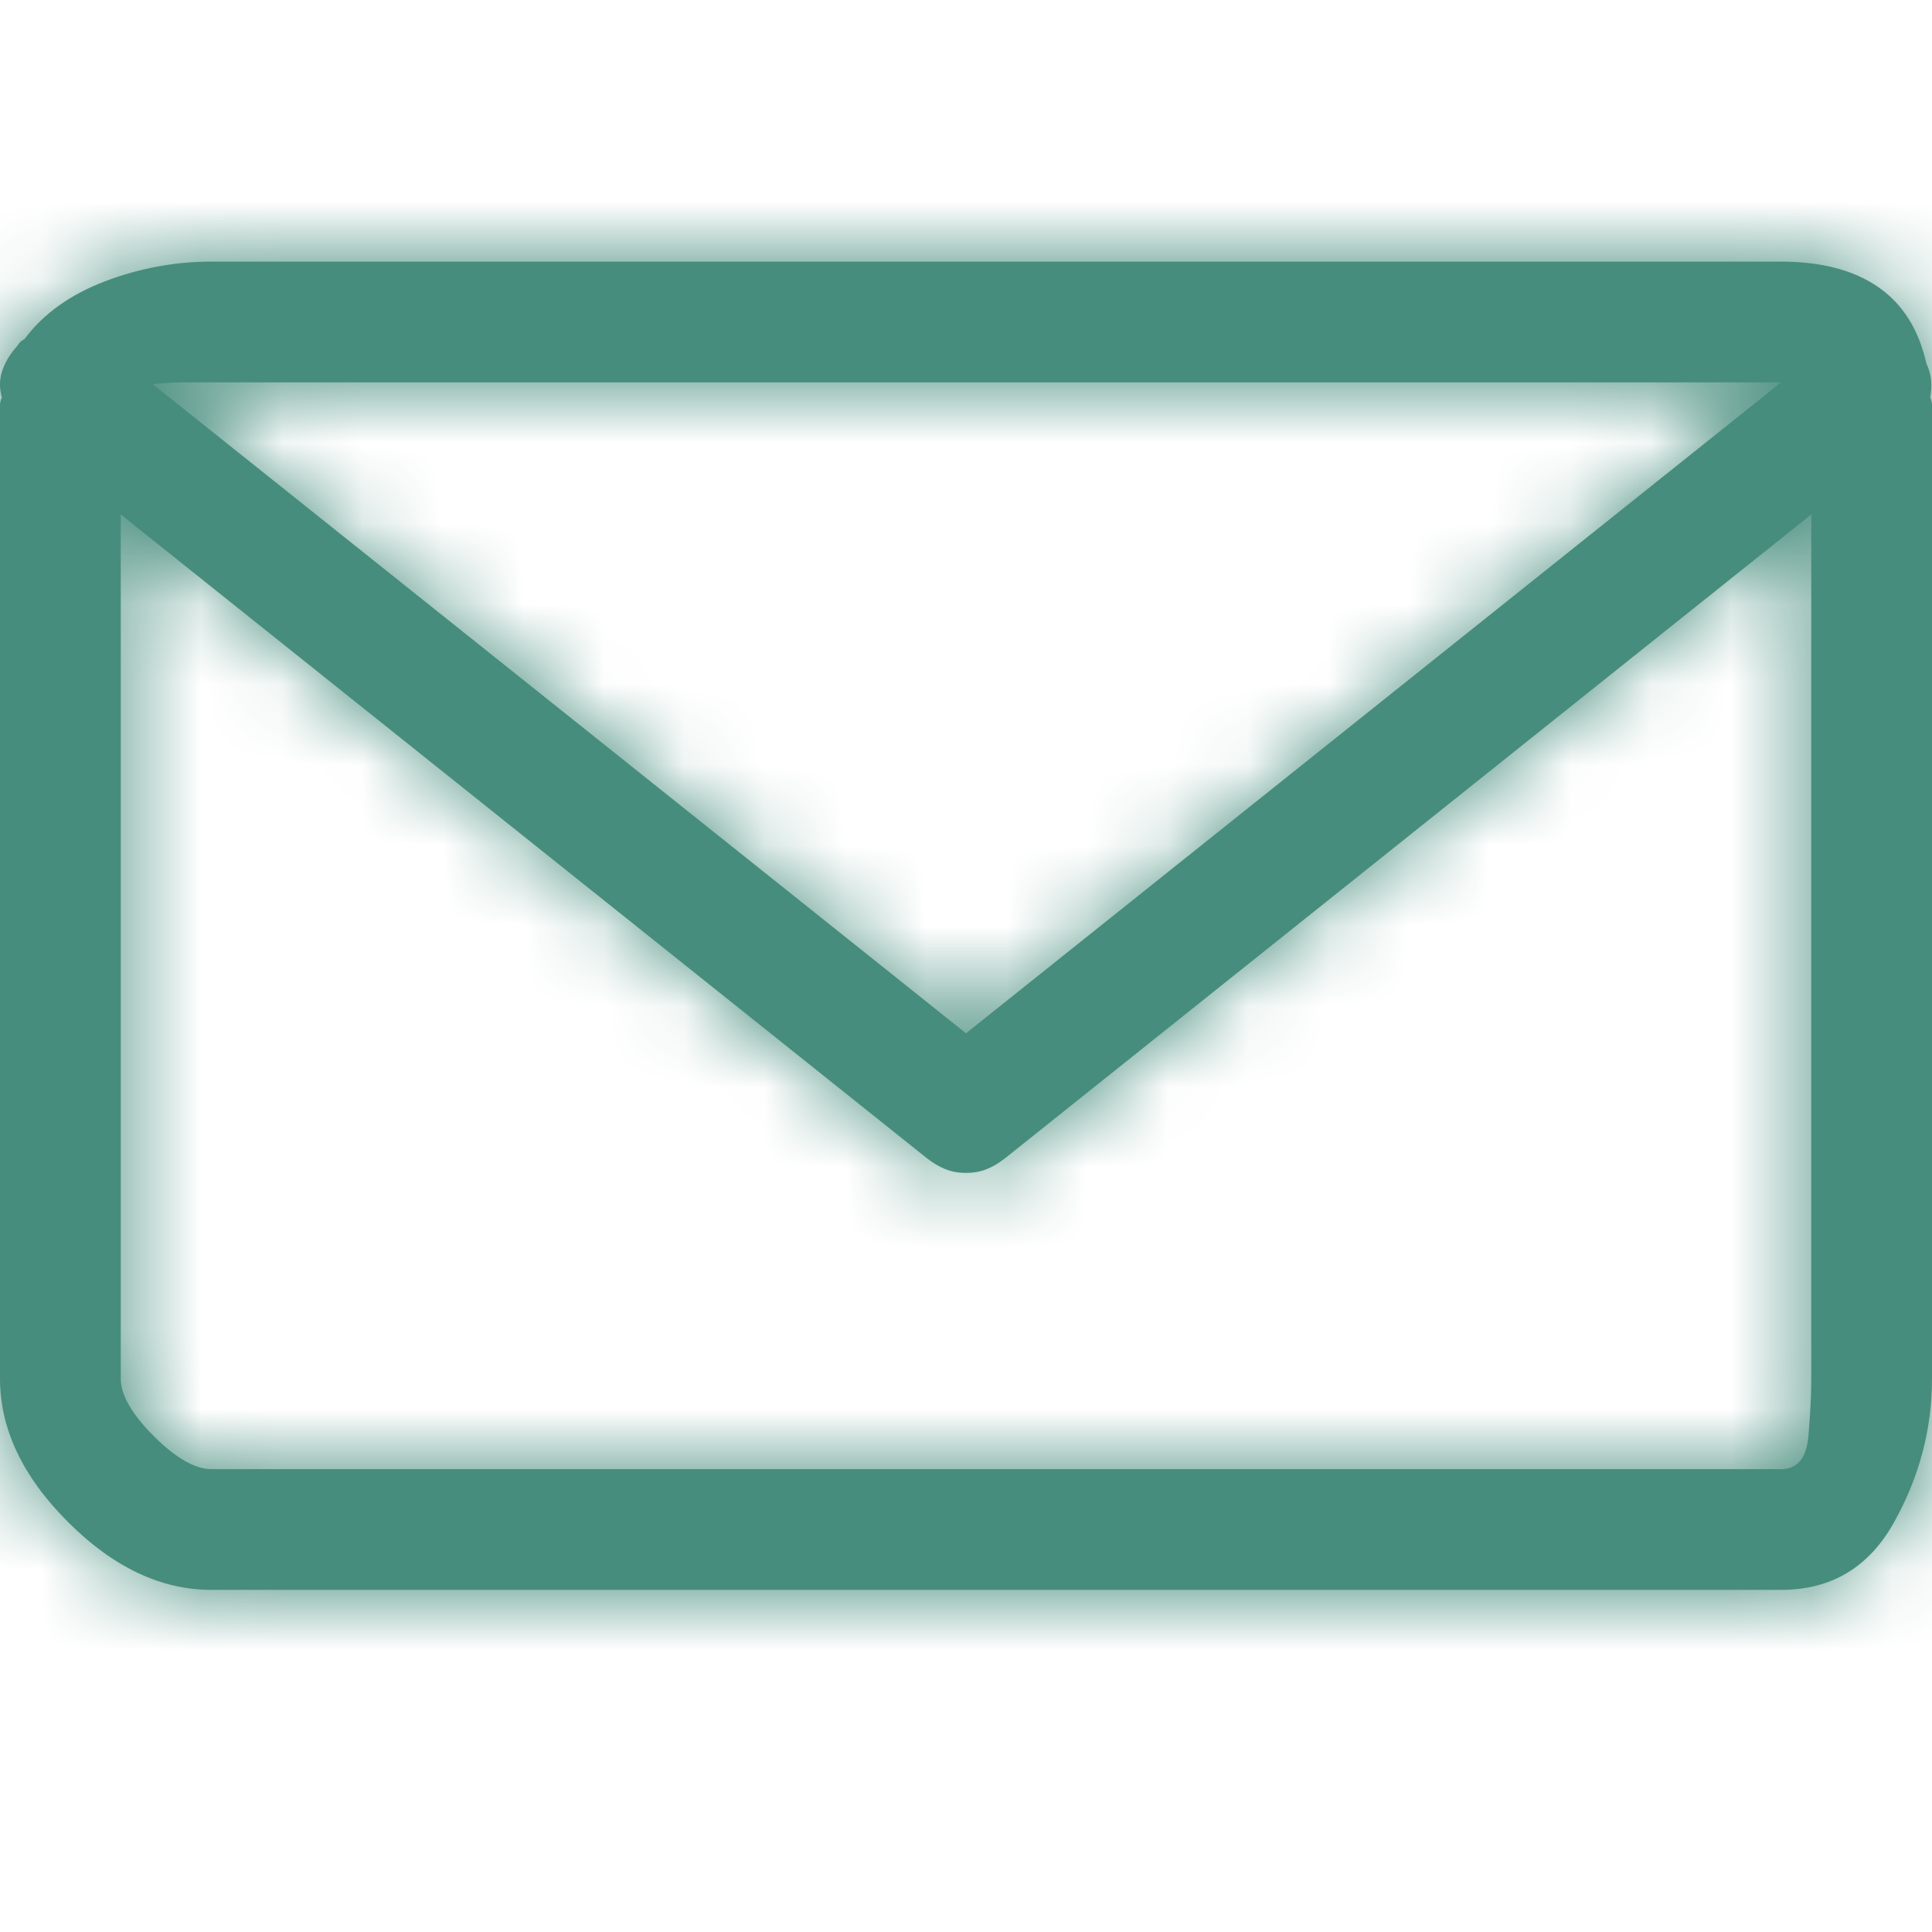 <?xml version="1.0" encoding="UTF-8"?>
<svg width="24px" height="24px" viewBox="0 0 24 24" version="1.1" xmlns="http://www.w3.org/2000/svg" xmlns:xlink="http://www.w3.org/1999/xlink">
    <title>icon / mail@2x</title>
    <defs>
        <path d="M22.125,19.75 C22.75,19.75 23.219,19.469 23.531,18.906 C23.844,18.344 24,17.75 24,17.125 L24,5.031 L24,5.031 C24,5 23.992,4.969 23.977,4.938 C23.992,4.859 23.996,4.785 23.988,4.715 C23.98,4.645 23.961,4.578 23.93,4.516 C23.836,4.094 23.637,3.777 23.332,3.566 C23.027,3.355 22.625,3.25 22.125,3.25 L2.625,3.25 C2.172,3.25 1.73,3.332 1.301,3.496 C0.871,3.66 0.539,3.898 0.305,4.211 C0.273,4.227 0.25,4.246 0.234,4.27 C0.219,4.293 0.203,4.312 0.188,4.328 C0.109,4.422 0.055,4.52 0.023,4.621 C-0.008,4.723 -0.008,4.828 0.023,4.938 C0.008,4.969 0,5 0,5.031 L0,17.125 C0,17.75 0.281,18.344 0.844,18.906 C1.406,19.469 2,19.75 2.625,19.75 L22.125,19.75 Z M12,12.836 L1.898,4.773 C2.023,4.758 2.148,4.75 2.273,4.75 L22.125,4.75 L22.125,4.75 L12,12.836 Z M22.125,18.25 L2.625,18.25 C2.422,18.25 2.184,18.113 1.91,17.84 C1.637,17.566 1.5,17.328 1.5,17.125 L1.5,6.391 L11.508,14.383 C11.586,14.445 11.664,14.492 11.742,14.523 C11.82,14.555 11.906,14.57 12,14.57 C12.094,14.57 12.18,14.555 12.258,14.523 C12.336,14.492 12.414,14.445 12.492,14.383 L22.5,6.391 L22.5,17.125 C22.5,17.328 22.488,17.566 22.465,17.84 C22.441,18.113 22.328,18.25 22.125,18.25 Z" id="path-1"></path>
    </defs>
    <g id="icon-/-mail" stroke="none" stroke-width="1" fill="none" fill-rule="evenodd">
        <mask id="mask-2" fill="#478d7d">
            <use xlink:href="#path-1"></use>
        </mask>
        <use id="mail" fill="#478D7D" fill-rule="nonzero" xlink:href="#path-1"></use>
        <rect id="color" fill="#478d7d" mask="url(#mask-2)" x="0" y="0" width="24" height="24"></rect>
    </g>
</svg>
